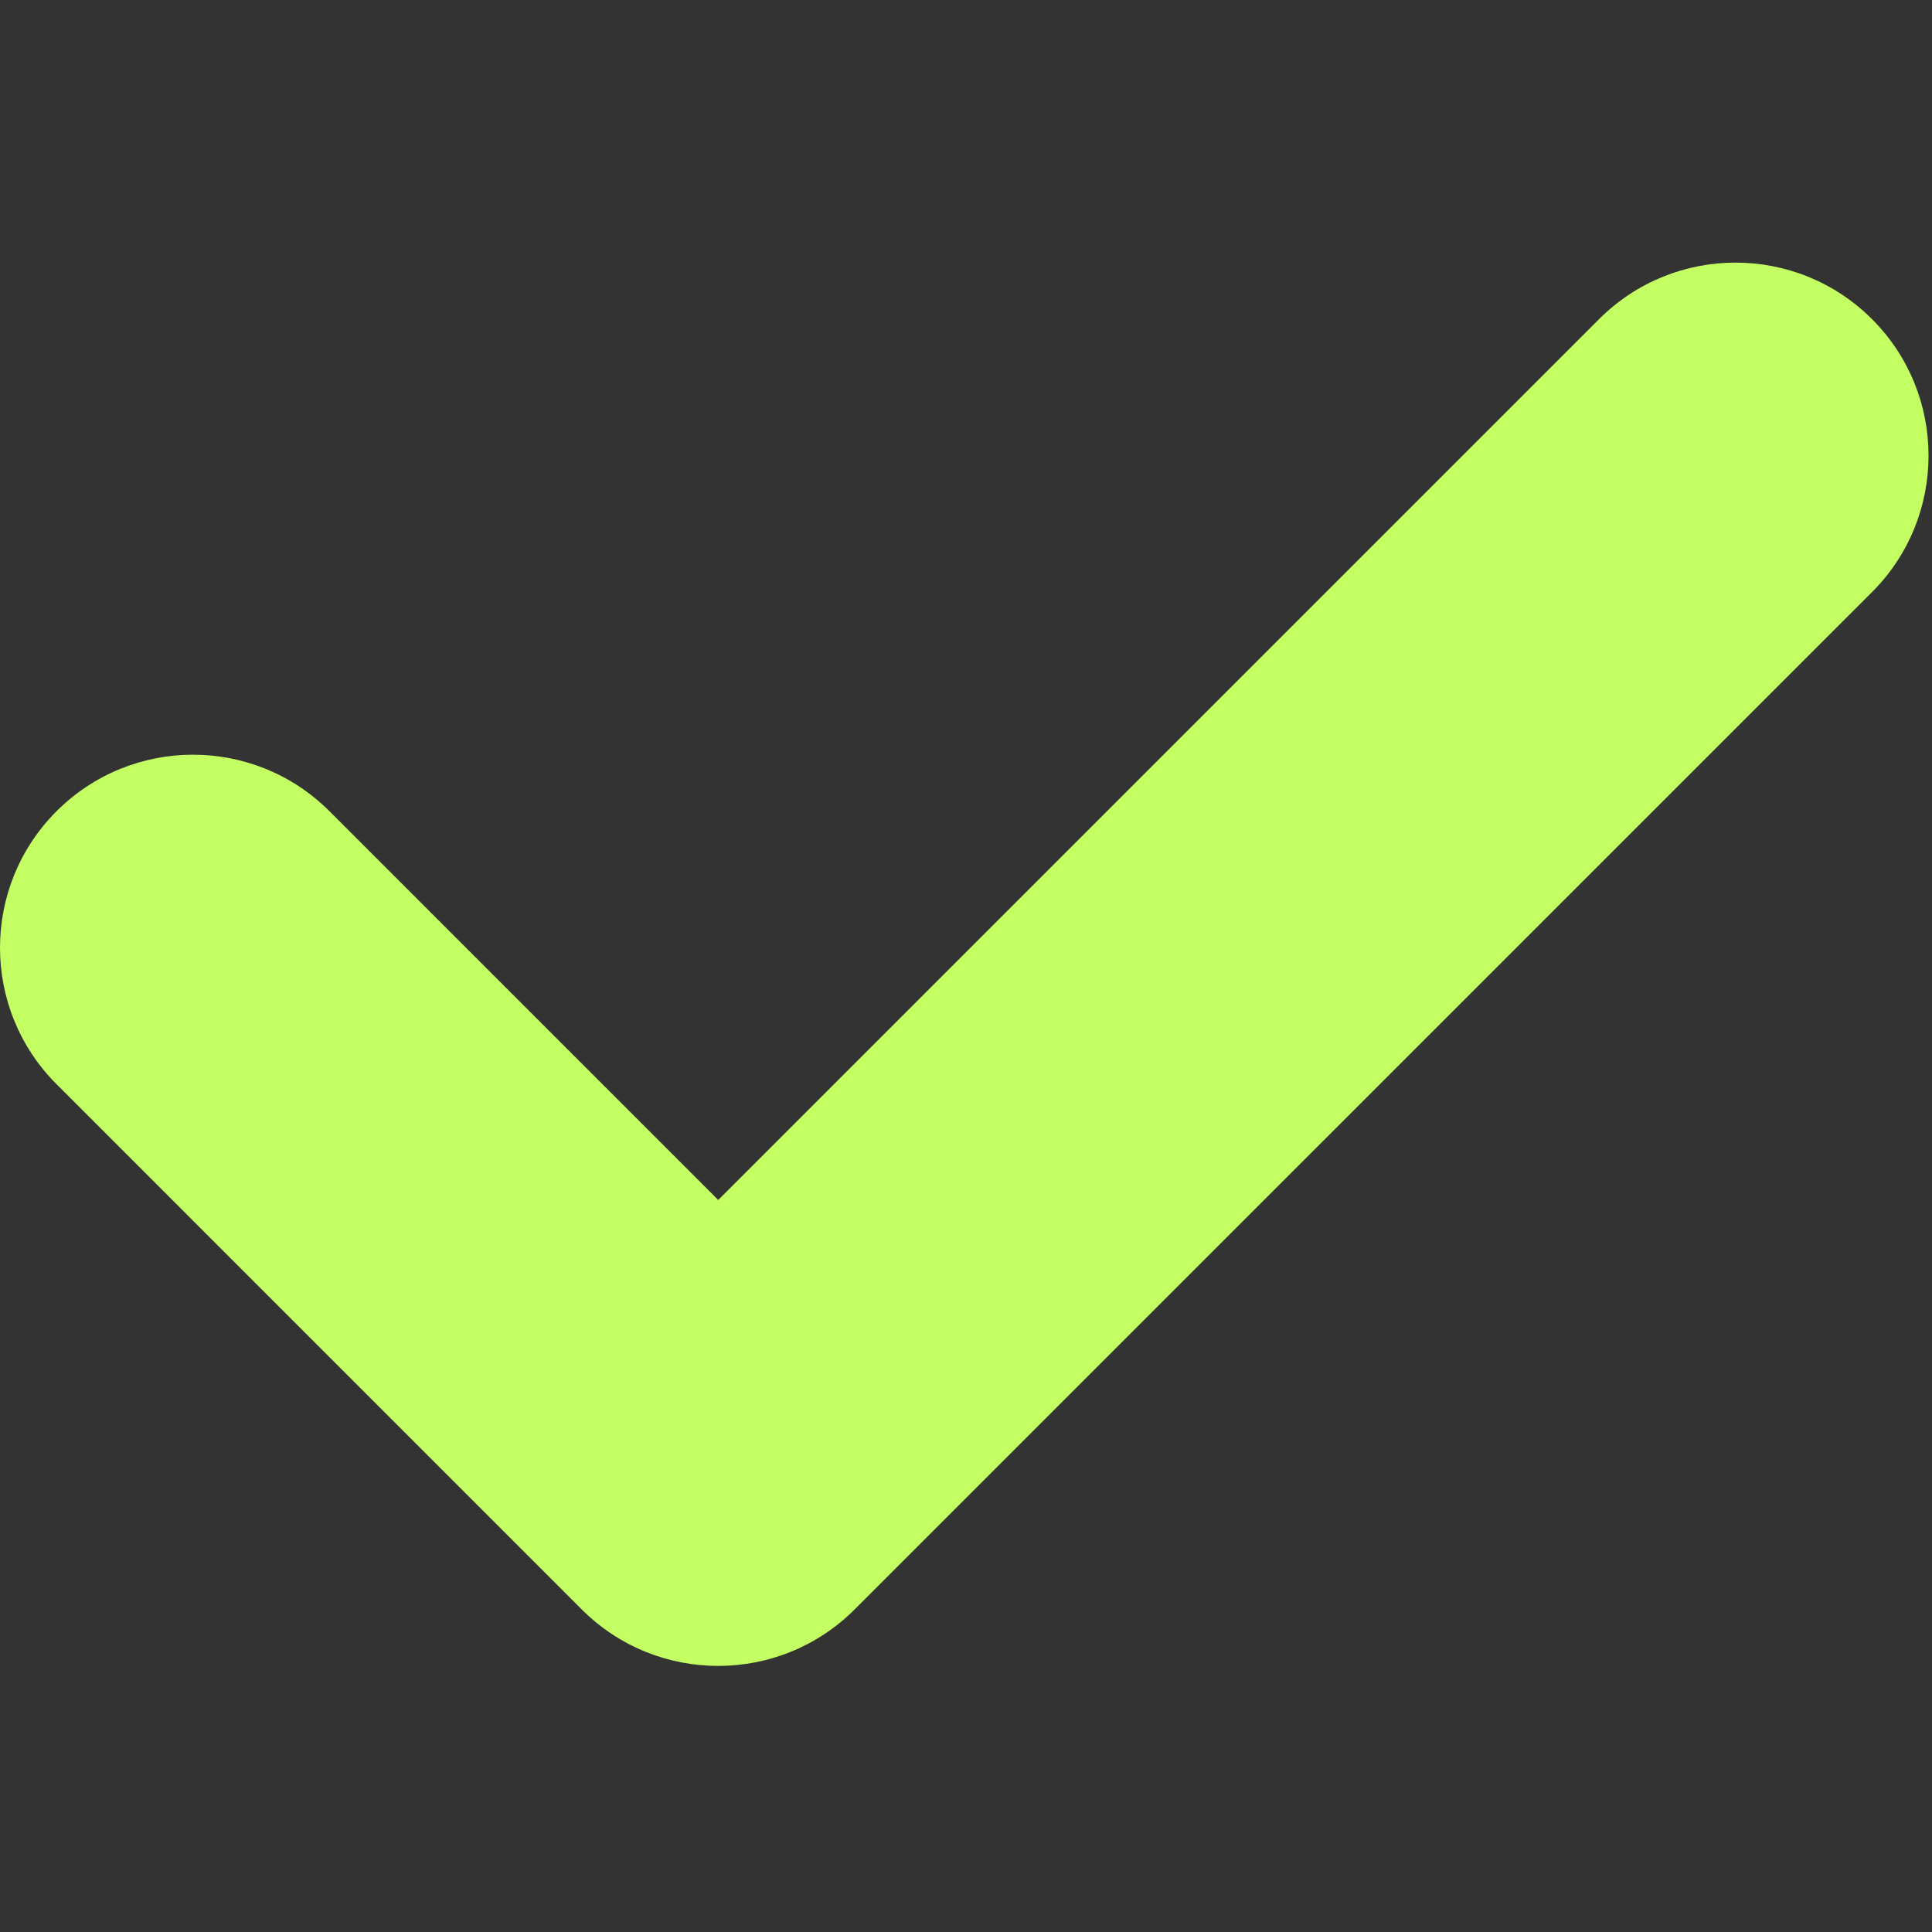 <?xml version="1.0" encoding="UTF-8"?> <svg xmlns="http://www.w3.org/2000/svg" width="406" height="406" viewBox="0 0 406 406" fill="none"><rect x="0" y="0" width="406" height="406" fill="#333333" stroke="none"/> <g clip-path="url(#clip0)"> <path d="M393.401 124.425L179.603 338.208C163.771 354.043 138.089 354.043 122.242 338.208L11.878 227.836C-3.96 212.001 -3.96 186.316 11.878 170.478C27.719 154.637 53.399 154.637 69.233 170.472L150.931 252.171L336.037 67.064C351.878 51.223 377.56 51.235 393.395 67.064C409.23 82.902 409.23 108.578 393.401 124.425Z" fill="#C3FF62"></path> </g> <defs> <clipPath id="clip0"> <rect width="405.272" height="405.272" fill="white"></rect> </clipPath> </defs> </svg> 